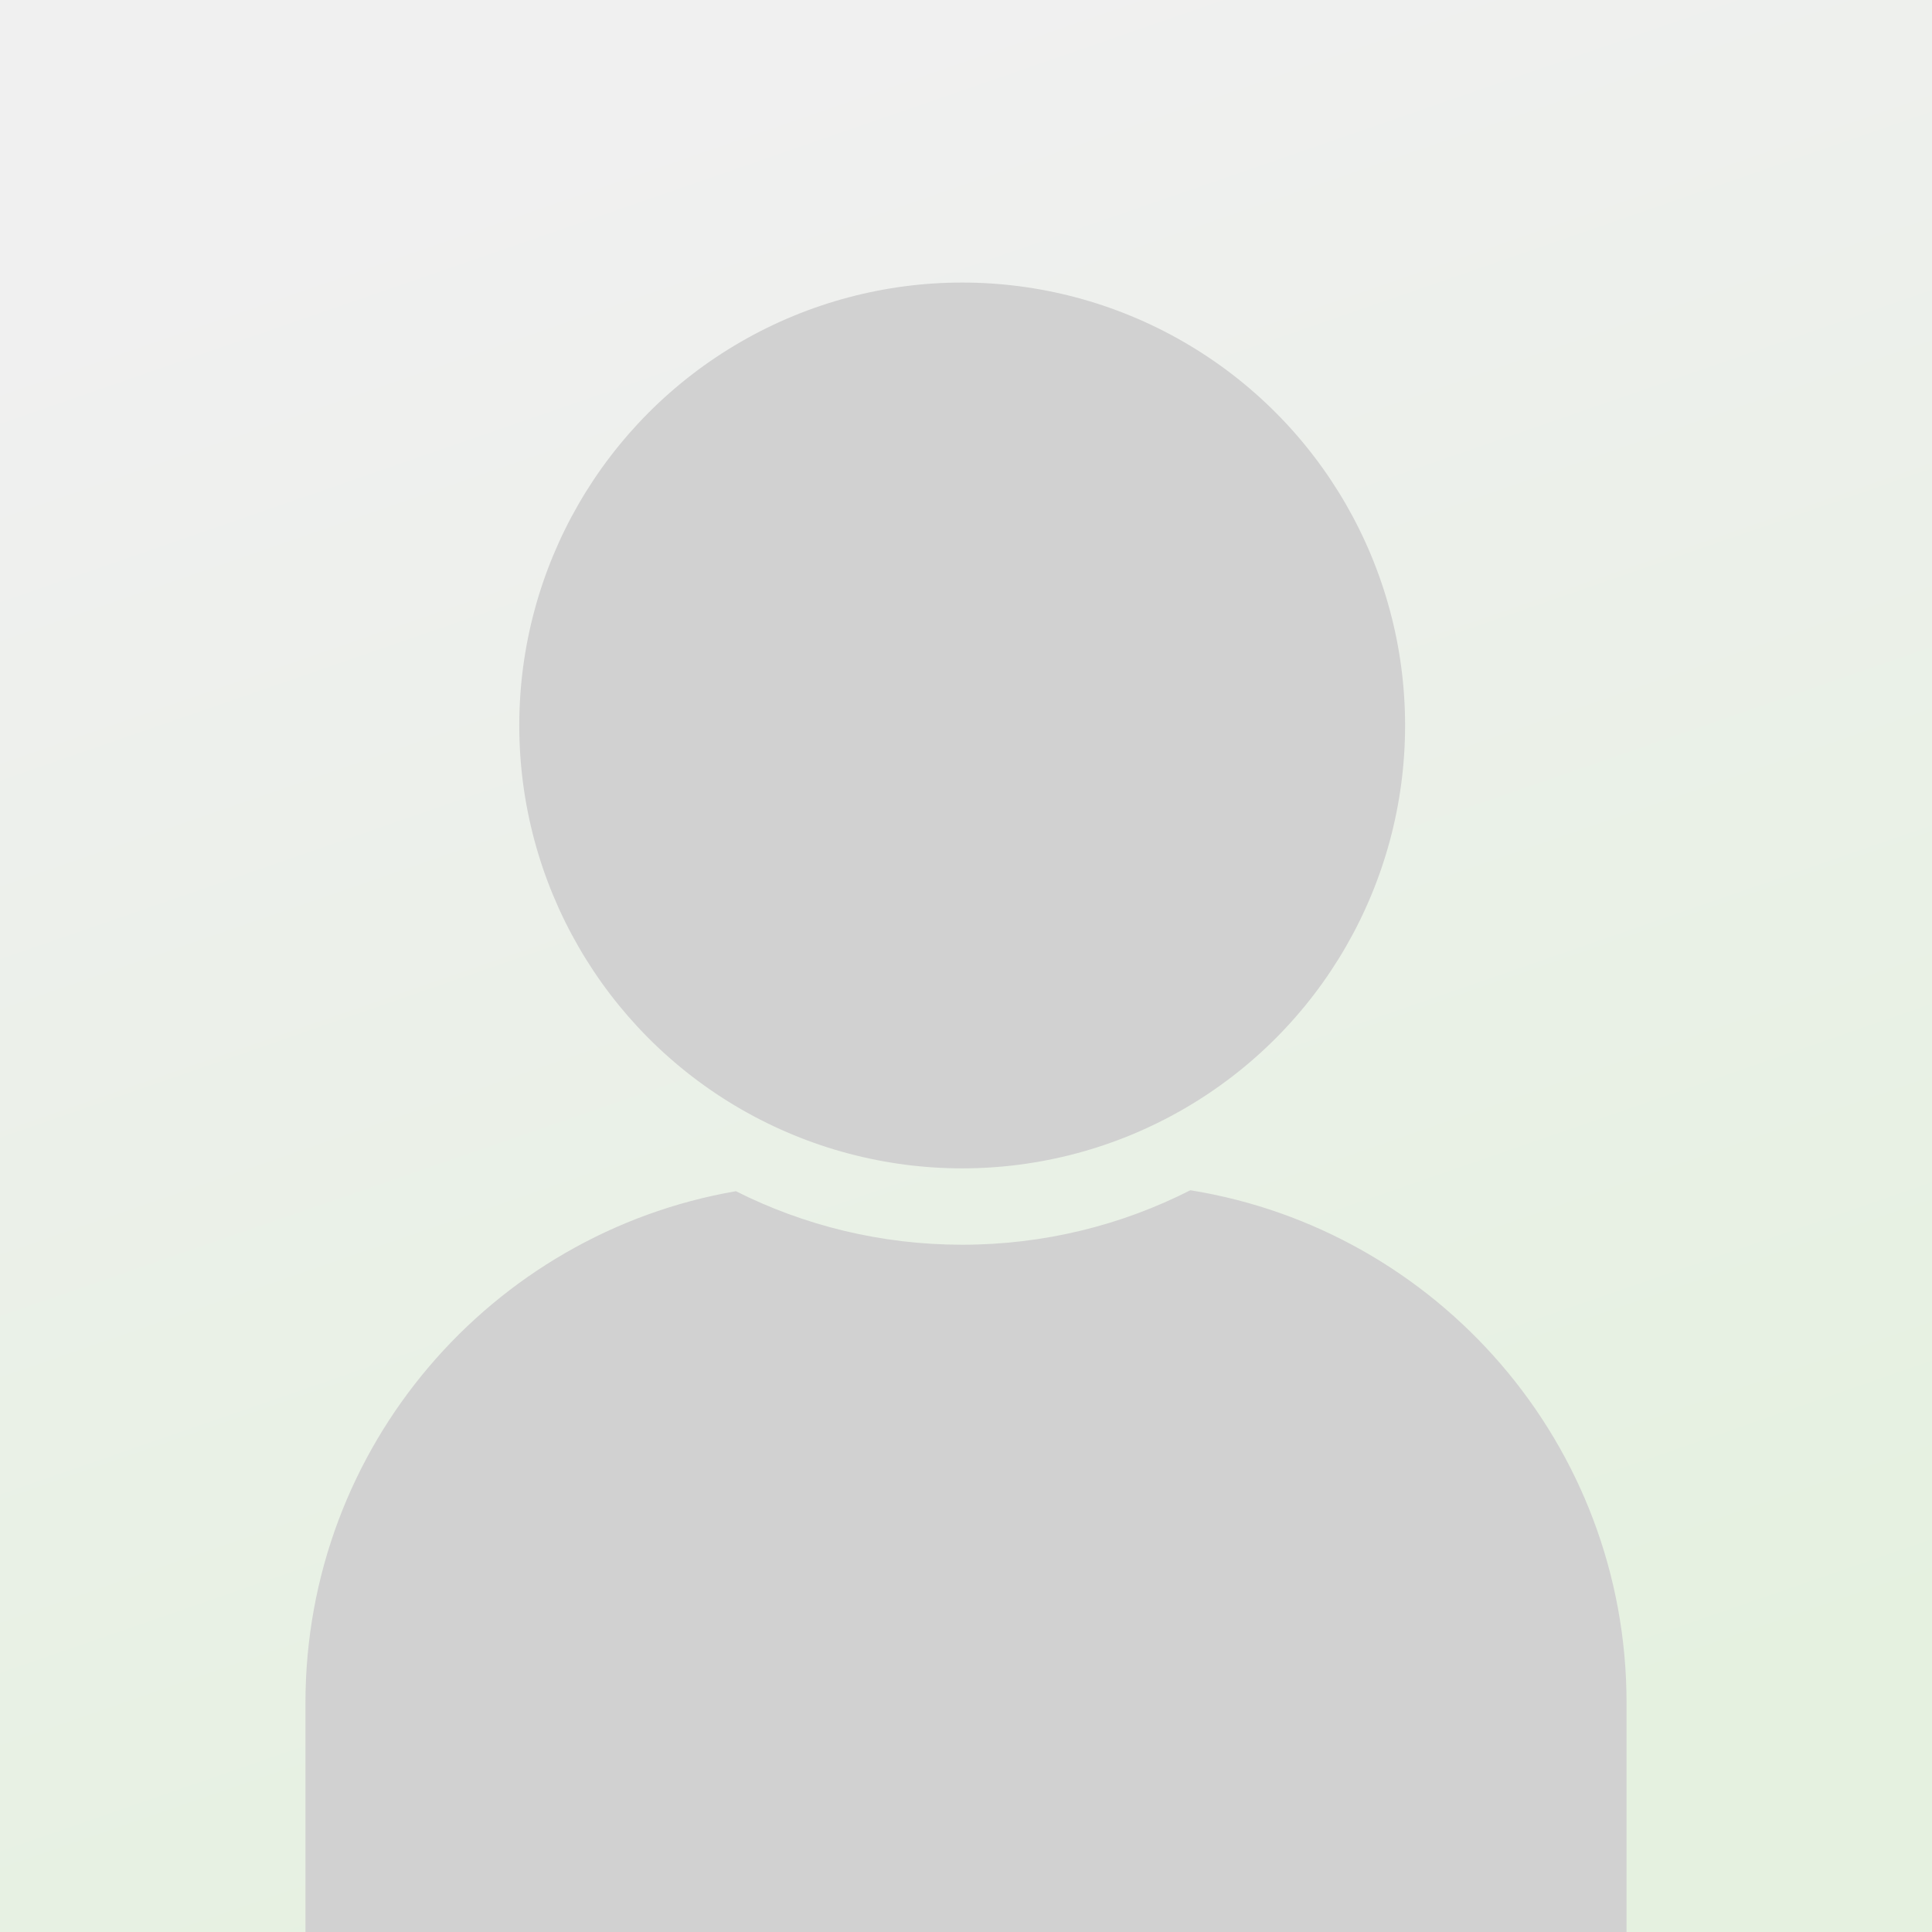 <svg width="253" height="253" viewBox="0 0 253 253" fill="none" xmlns="http://www.w3.org/2000/svg">
<rect x="0" y="0" width="253" height="253" fill="#333333" stroke="none"/>
<g clip-path="url(#clip0_465_1120)">
<rect width="253" height="253" fill="url(#paint0_linear_465_1120)"/>
<path fill-rule="evenodd" clip-rule="evenodd" d="M96.369 155.991C64.355 161.508 40 189.41 40 223V287C40 324.555 70.445 355 108 355H145C182.555 355 213 324.555 213 287V223C213 189.147 188.263 161.072 155.878 155.865C146.907 160.428 136.754 163 126 163C115.345 163 105.279 160.475 96.369 155.991Z" fill="#D1D1D1"/>
<circle cx="126" cy="95" r="58" fill="#D1D1D1"/>
</g>
<defs>
<linearGradient id="paint0_linear_465_1120" x1="126.5" y1="0" x2="206" y2="229.5" gradientUnits="userSpaceOnUse">
<stop stop-color="#F0F0F0"/>
<stop offset="1" stop-color="#E5F1E0"/>
</linearGradient>
<clipPath id="clip0_465_1120">
<rect width="253" height="253" fill="white"/>
</clipPath>
</defs>
</svg>